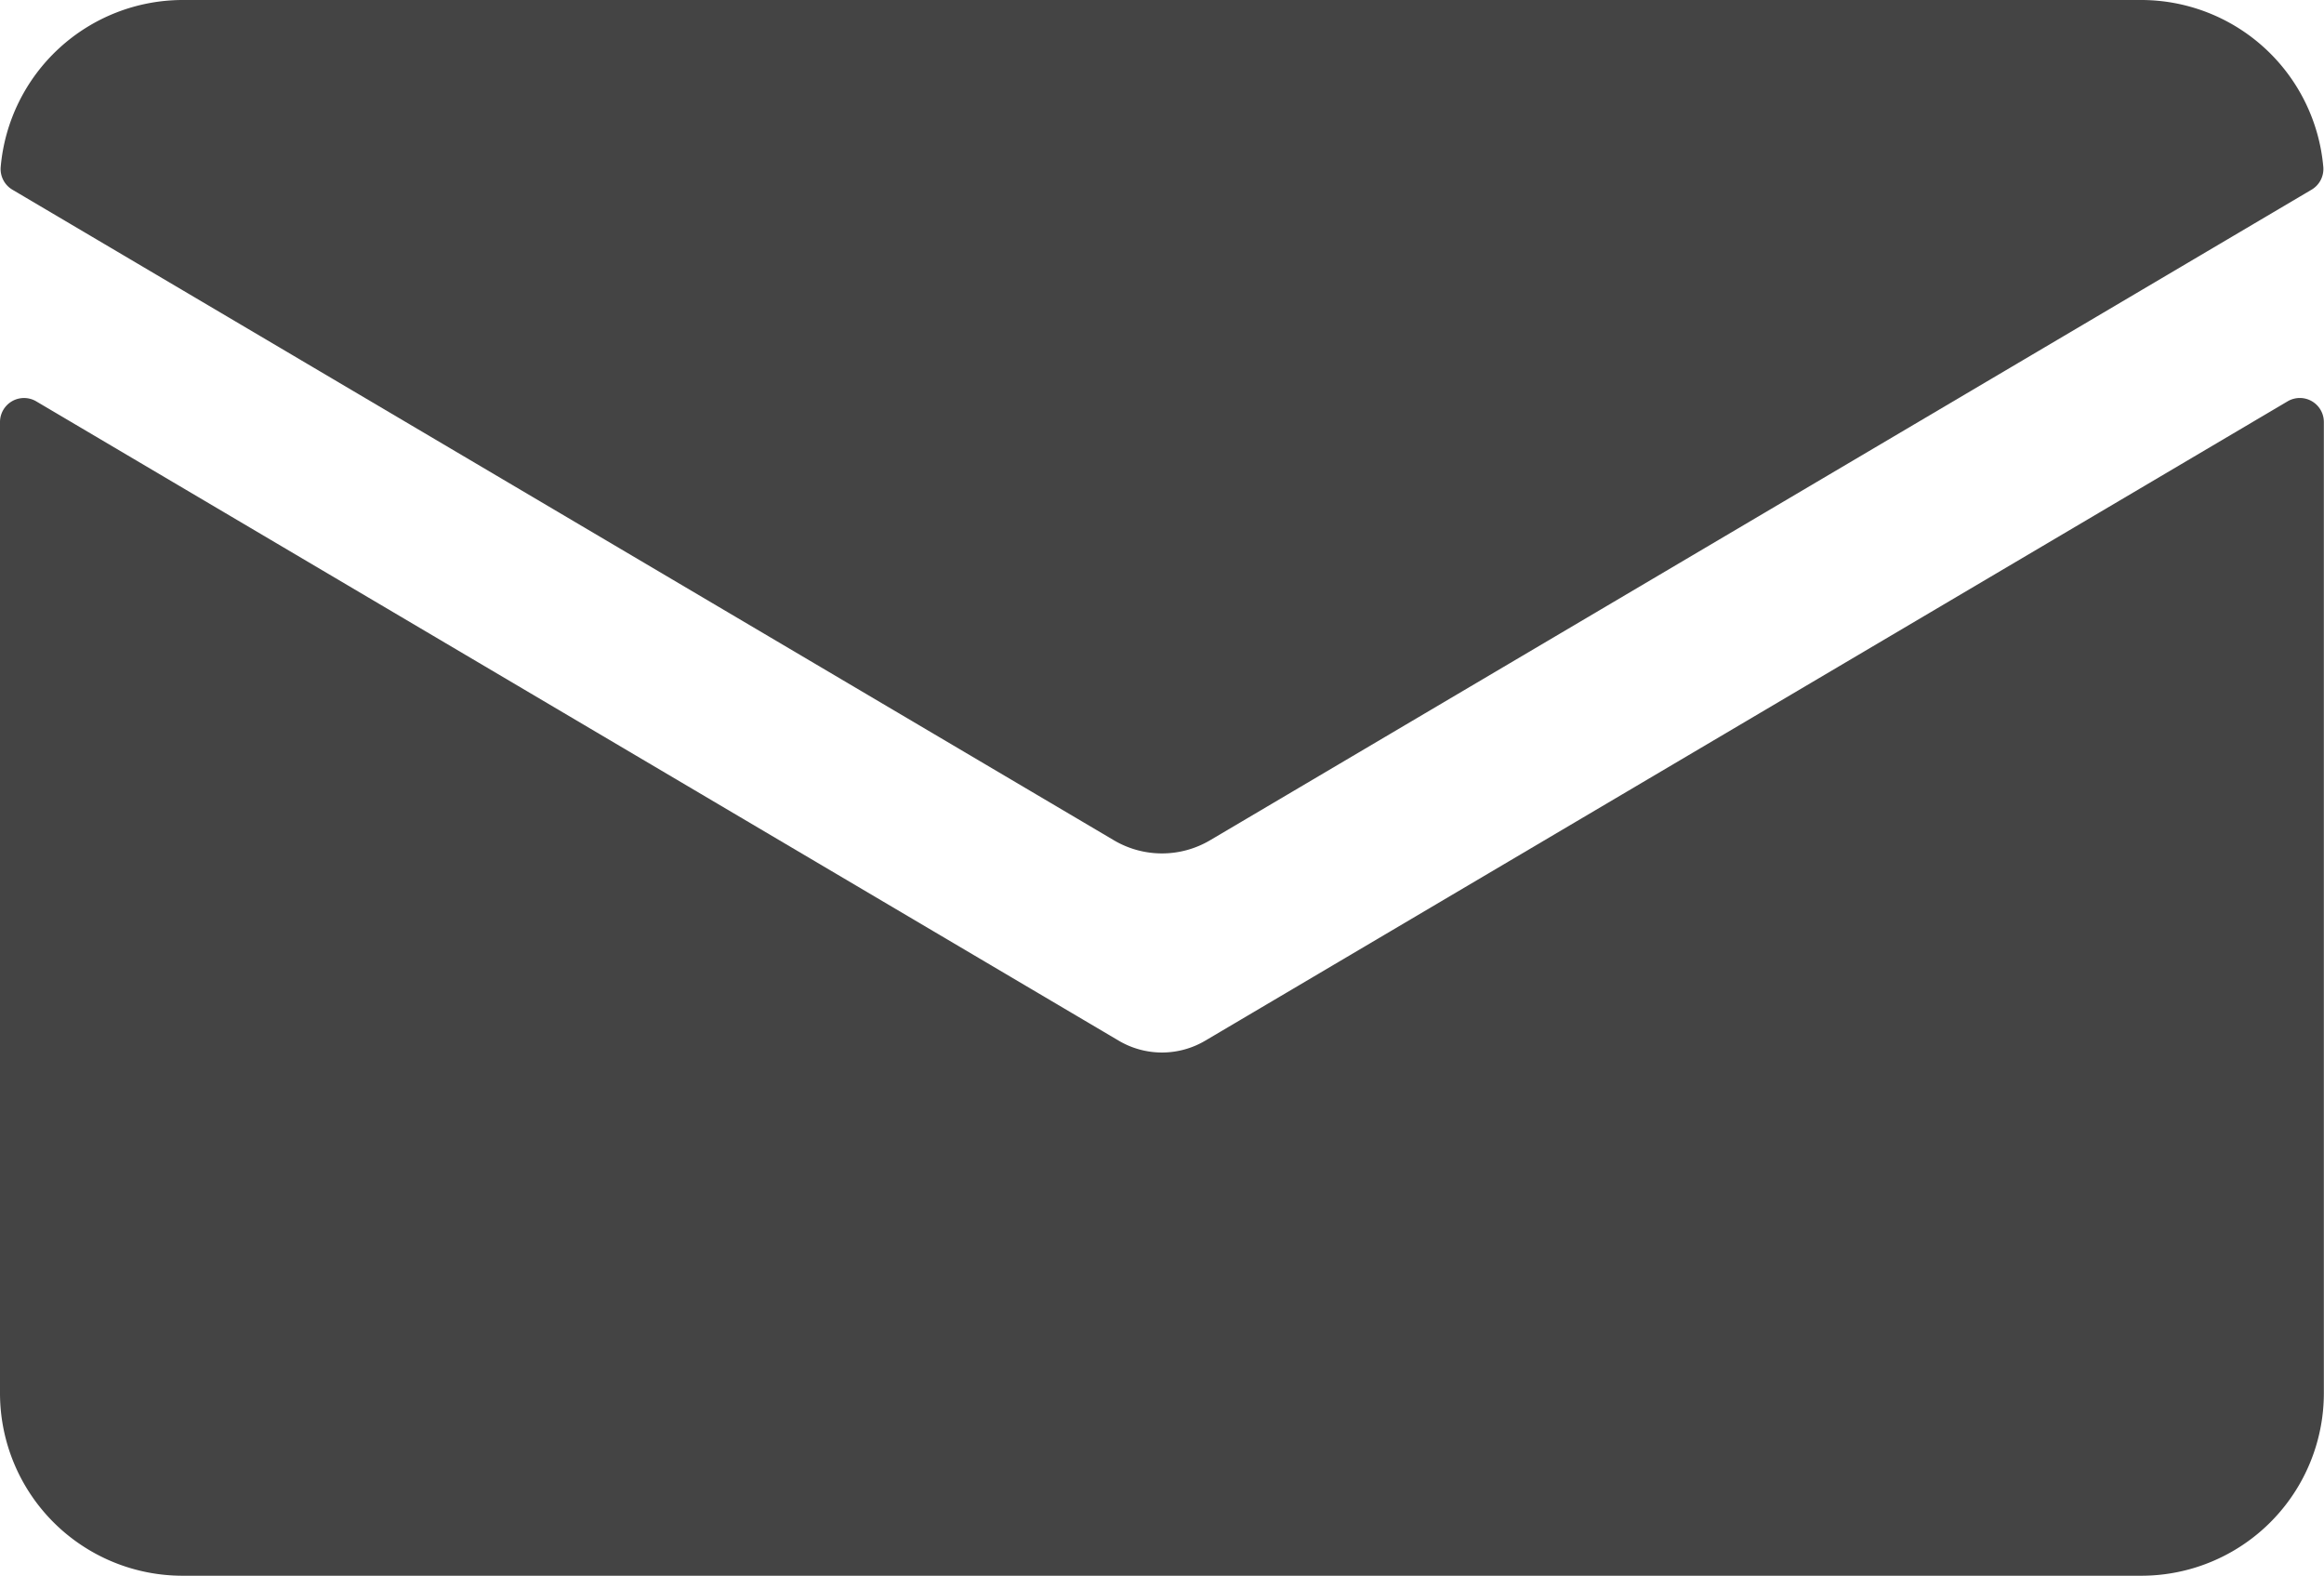 <svg xmlns="http://www.w3.org/2000/svg" viewBox="0 0 48.371 32.793"><defs><style>.cls-1{fill:#444;}</style></defs><g id="Layer_2" data-name="Layer 2"><g id="Icons"><g id="_6" data-name="6"><path class="cls-1" d="M25.085,21.656a1.769,1.769,0,0,1-1.8,0L.756,8.353A.5.5,0,0,0,0,8.784V28.99a3.8,3.8,0,0,0,3.8,3.8H44.568a3.8,3.8,0,0,0,3.8-3.8V8.784a.5.5,0,0,0-.757-.431Z"/><path class="cls-1" d="M25.185,17.486,48.111,3.948a.5.5,0,0,0,.246-.467A3.807,3.807,0,0,0,44.568,0H3.8A3.807,3.807,0,0,0,.014,3.481a.5.5,0,0,0,.245.467L23.185,17.486A1.968,1.968,0,0,0,25.185,17.486Z"/></g></g></g></svg>